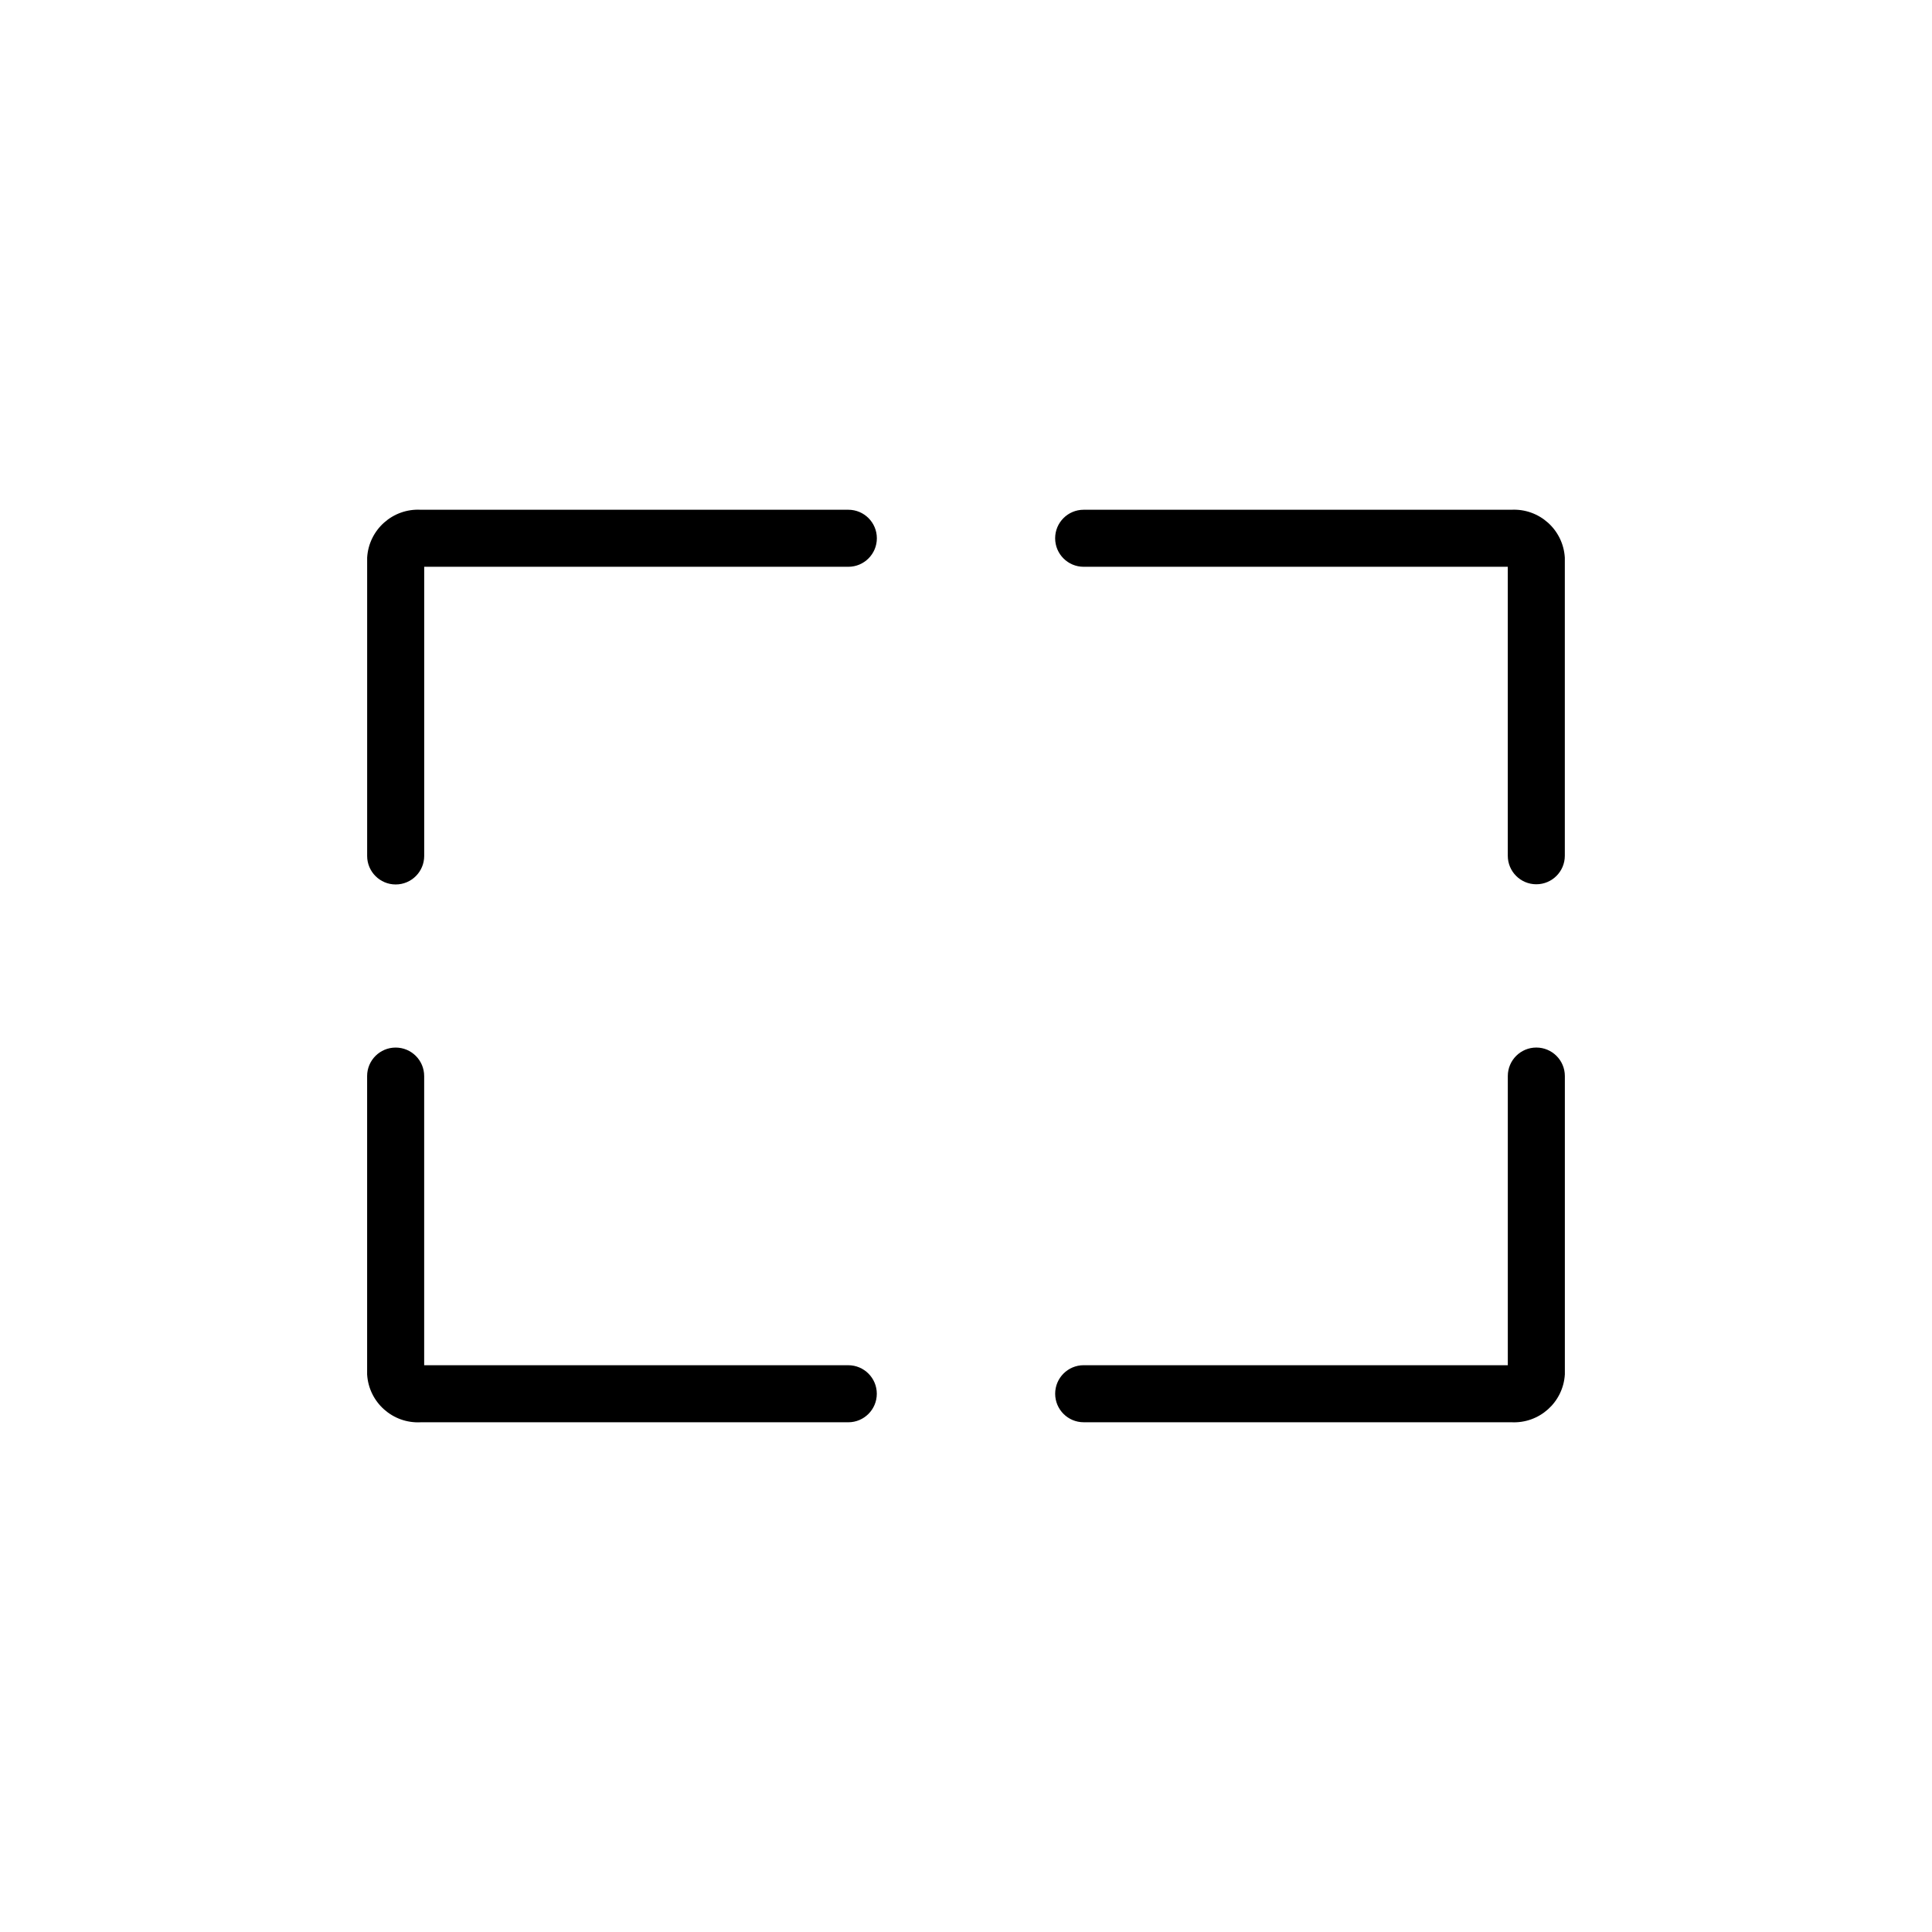 <?xml version="1.0" encoding="UTF-8"?>
<!-- Uploaded to: SVG Find, www.svgrepo.com, Generator: SVG Find Mixer Tools -->
<svg fill="#000000" width="800px" height="800px" version="1.1" viewBox="144 144 512 512" xmlns="http://www.w3.org/2000/svg">
 <g>
  <path d="m368.81 279.09h-113.3c-7.426-0.402-13.777 5.273-14.211 12.695v79.047c0 4.172 3.387 7.559 7.559 7.559 4.176 0 7.559-3.387 7.559-7.559v-76.629h112.4c4.176 0 7.559-3.383 7.559-7.559 0-4.172-3.383-7.555-7.559-7.555z"/>
  <path d="m544.49 279.09h-113.31c-4.172 0-7.555 3.383-7.555 7.555 0 4.176 3.383 7.559 7.555 7.559h112.4v76.578c0 4.176 3.383 7.559 7.555 7.559 4.176 0 7.559-3.383 7.559-7.559v-78.996c-0.434-7.422-6.785-13.098-14.207-12.695z"/>
  <path d="m368.81 505.8h-112.4v-76.629c0-4.172-3.383-7.555-7.559-7.555-4.172 0-7.559 3.383-7.559 7.555v79.051c0.434 7.418 6.785 13.094 14.211 12.695h113.3c4.176 0 7.559-3.383 7.559-7.559 0-4.172-3.383-7.559-7.559-7.559z"/>
  <path d="m551.14 421.61c-4.172 0-7.555 3.383-7.555 7.555v76.629h-112.4c-4.172 0-7.555 3.387-7.555 7.559 0 4.176 3.383 7.559 7.555 7.559h113.31c7.422 0.398 13.773-5.277 14.207-12.695v-79.051c0-4.172-3.383-7.555-7.559-7.555z"/>
 </g>
</svg>